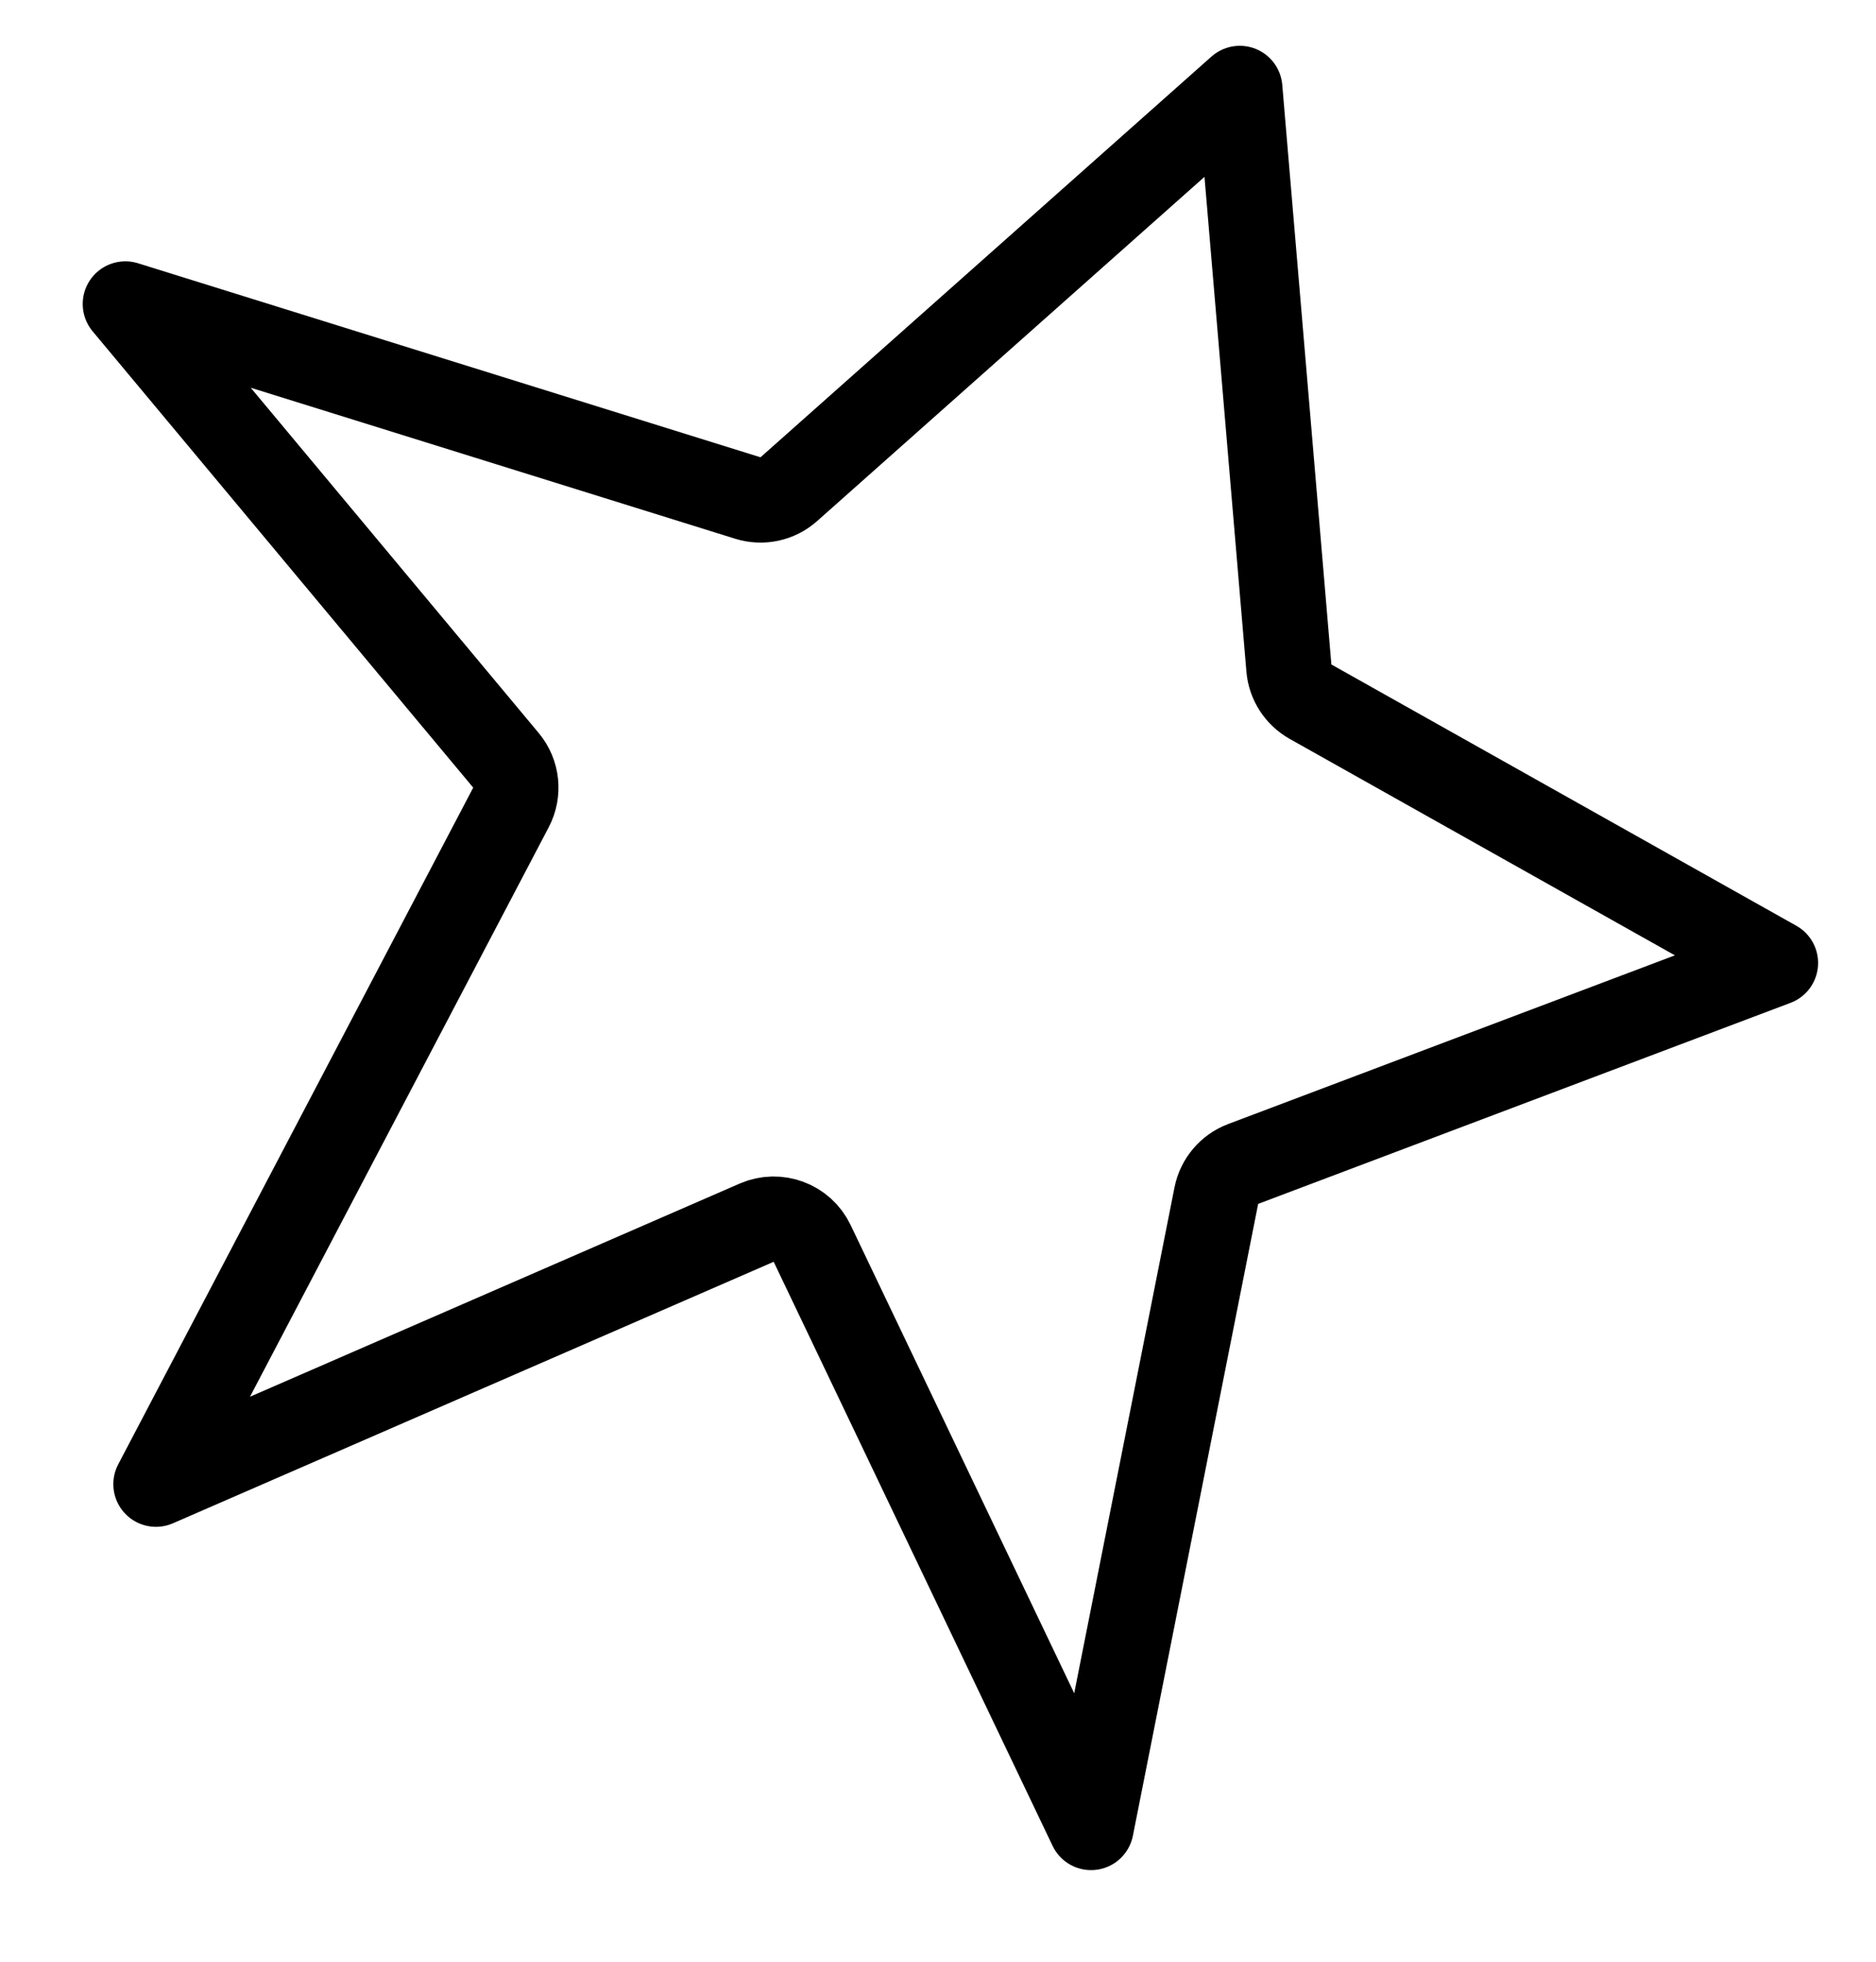<?xml version="1.0" encoding="UTF-8"?> <svg xmlns="http://www.w3.org/2000/svg" width="22" height="23" viewBox="0 0 22 23" fill="none"> <path d="M8.77 5.839C8.938 5.891 9.12 5.852 9.251 5.735L14.539 1.037L15.115 7.833C15.129 7.998 15.224 8.145 15.369 8.227L20.821 11.29L14.578 13.647C14.417 13.708 14.298 13.848 14.264 14.018L12.795 21.426L9.524 14.578C9.408 14.335 9.12 14.228 8.874 14.335L1.829 17.401L5.992 9.467C6.086 9.288 6.063 9.07 5.934 8.915L1.47 3.564L8.77 5.839Z" stroke="black" stroke-linejoin="round"></path> </svg> 